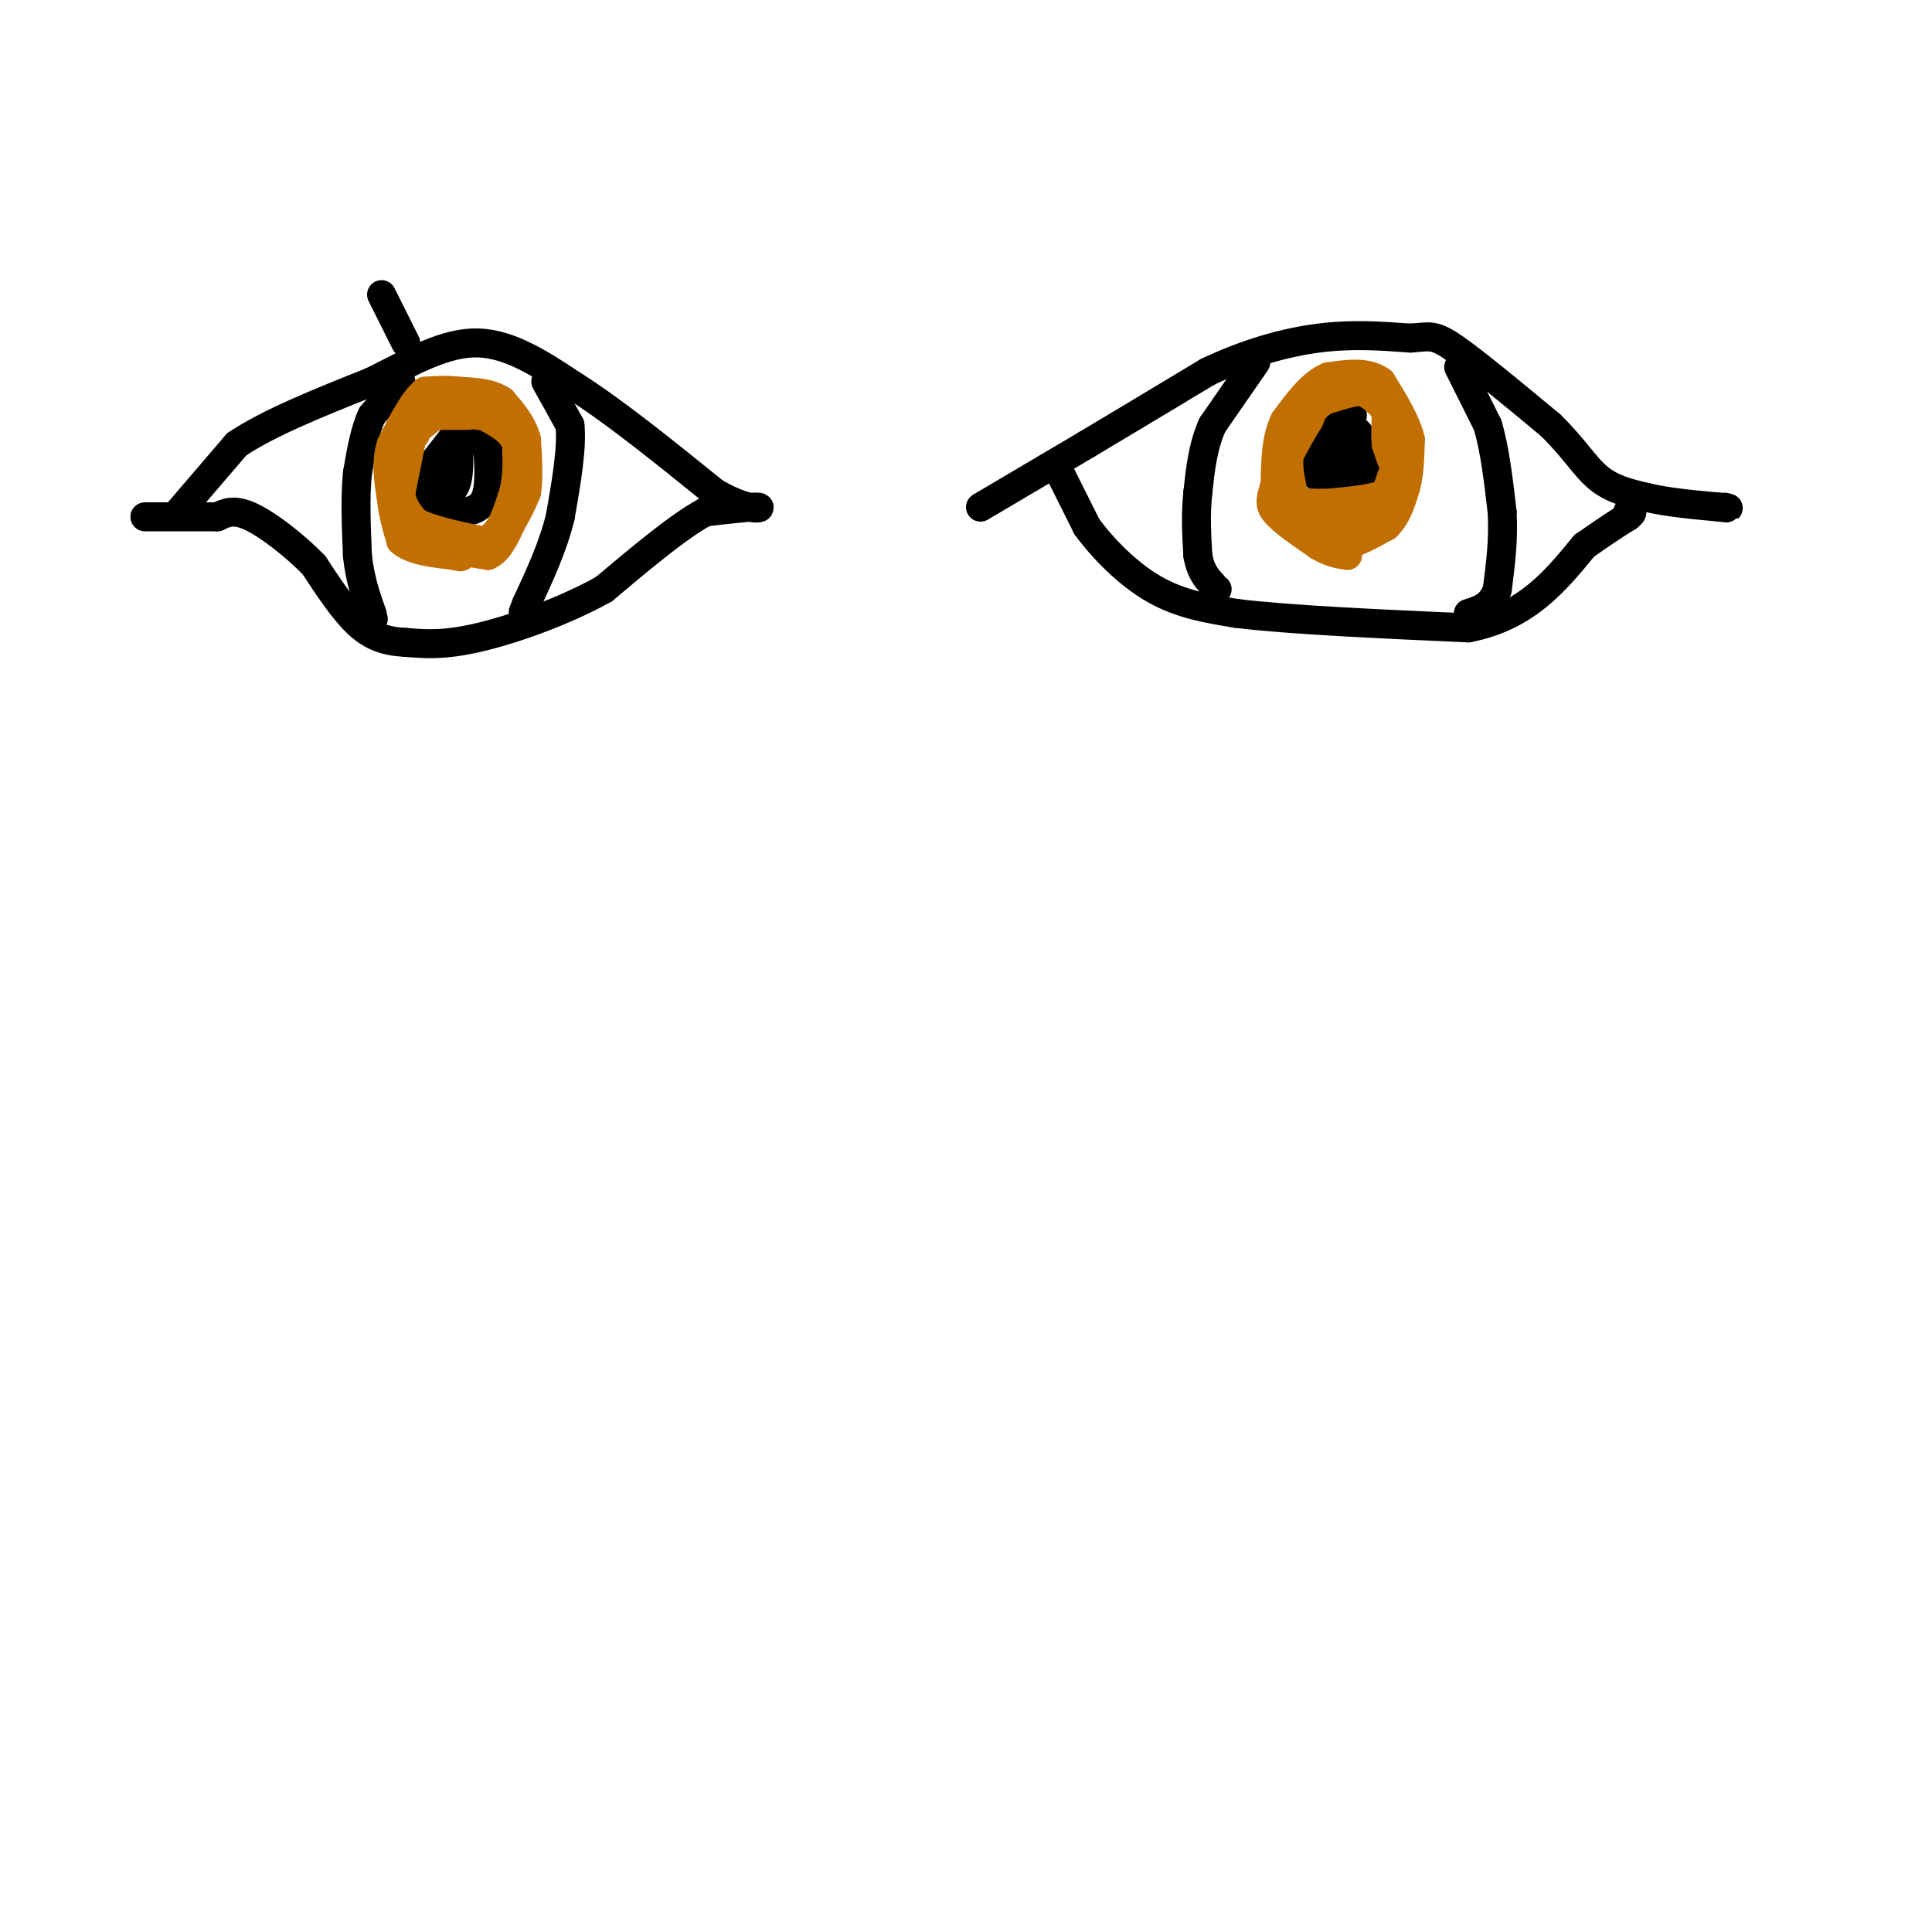<svg viewBox='0 0 400 400' version='1.1' xmlns='http://www.w3.org/2000/svg' xmlns:xlink='http://www.w3.org/1999/xlink'><g fill='none' stroke='#000000' stroke-width='6' stroke-linecap='round' stroke-linejoin='round'><path d='M37,106c0.000,0.000 12.000,-14.000 12,-14'/><path d='M49,92c6.667,-4.500 17.333,-8.750 28,-13'/><path d='M77,79c8.356,-4.200 15.244,-8.200 22,-8c6.756,0.200 13.378,4.600 20,9'/><path d='M119,80c8.167,5.167 18.583,13.583 29,22'/><path d='M148,102c7.000,4.044 10.000,3.156 9,3c-1.000,-0.156 -6.000,0.422 -11,1'/><path d='M146,106c-5.333,2.833 -13.167,9.417 -21,16'/><path d='M125,122c-8.378,4.667 -18.822,8.333 -26,10c-7.178,1.667 -11.089,1.333 -15,1'/><path d='M84,133c-4.156,-0.200 -7.044,-1.200 -10,-4c-2.956,-2.800 -5.978,-7.400 -9,-12'/><path d='M65,117c-3.978,-4.089 -9.422,-8.311 -13,-10c-3.578,-1.689 -5.289,-0.844 -7,0'/><path d='M45,107c-3.667,0.000 -9.333,0.000 -15,0'/><path d='M203,105c0.000,0.000 22.000,-13.000 22,-13'/><path d='M225,92c7.833,-4.667 16.417,-9.833 25,-15'/><path d='M250,77c8.156,-3.889 16.044,-6.111 23,-7c6.956,-0.889 12.978,-0.444 19,0'/><path d='M292,70c4.067,-0.267 4.733,-0.933 9,2c4.267,2.933 12.133,9.467 20,16'/><path d='M321,88c4.889,4.756 7.111,8.644 10,11c2.889,2.356 6.444,3.178 10,4'/><path d='M341,103c4.167,1.000 9.583,1.500 15,2'/><path d='M356,105c2.667,0.333 1.833,0.167 1,0'/><path d='M219,97c0.000,0.000 6.000,12.000 6,12'/><path d='M225,109c3.289,4.533 8.511,9.867 14,13c5.489,3.133 11.244,4.067 17,5'/><path d='M256,127c10.833,1.333 29.417,2.167 48,3'/><path d='M304,130c12.000,-2.333 18.000,-9.667 24,-17'/><path d='M328,113c5.500,-3.833 7.250,-4.917 9,-6'/><path d='M337,107c1.500,-1.167 0.750,-1.083 0,-1'/><path d='M83,79c0.000,0.000 -6.000,7.000 -6,7'/><path d='M77,86c-1.500,3.167 -2.250,7.583 -3,12'/><path d='M74,98c-0.500,4.833 -0.250,10.917 0,17'/><path d='M74,115c0.500,4.833 1.750,8.417 3,12'/><path d='M77,127c0.500,2.000 0.250,1.000 0,0'/><path d='M113,79c0.000,0.000 5.000,9.000 5,9'/><path d='M118,88c0.500,4.667 -0.750,11.833 -2,19'/><path d='M116,107c-1.500,6.167 -4.250,12.083 -7,18'/><path d='M109,125c-1.167,3.000 -0.583,1.500 0,0'/><path d='M95,89c0.000,0.000 -7.000,9.000 -7,9'/><path d='M88,98c-1.044,2.911 -0.156,5.689 1,7c1.156,1.311 2.578,1.156 4,1'/><path d='M93,106c2.133,0.200 5.467,0.200 7,-2c1.533,-2.200 1.267,-6.600 1,-11'/><path d='M101,93c-1.000,-2.333 -4.000,-2.667 -6,-1c-2.000,1.667 -3.000,5.333 -4,9'/><path d='M91,101c0.000,1.711 2.000,1.489 3,0c1.000,-1.489 1.000,-4.244 1,-7'/><path d='M95,94c-0.655,-1.226 -2.792,-0.792 -4,1c-1.208,1.792 -1.488,4.940 -1,6c0.488,1.060 1.744,0.030 3,-1'/><path d='M93,100c0.500,-0.167 0.250,-0.083 0,0'/><path d='M260,75c0.000,0.000 -9.000,13.000 -9,13'/><path d='M251,88c-2.000,4.500 -2.500,9.250 -3,14'/><path d='M248,102c-0.500,4.500 -0.250,8.750 0,13'/><path d='M248,115c0.500,3.167 1.750,4.583 3,6'/><path d='M251,121c0.667,1.167 0.833,1.083 1,1'/><path d='M302,76c0.000,0.000 6.000,12.000 6,12'/><path d='M308,88c1.500,5.000 2.250,11.500 3,18'/><path d='M311,106c0.333,5.667 -0.333,10.833 -1,16'/><path d='M310,122c-1.167,3.500 -3.583,4.250 -6,5'/><path d='M280,86c-3.333,2.500 -6.667,5.000 -8,7c-1.333,2.000 -0.667,3.500 0,5'/><path d='M272,98c1.600,1.800 5.600,3.800 8,3c2.400,-0.800 3.200,-4.400 4,-8'/><path d='M284,93c-0.889,-2.222 -5.111,-3.778 -7,-3c-1.889,0.778 -1.444,3.889 -1,7'/><path d='M276,97c1.417,0.226 5.458,-2.708 6,-5c0.542,-2.292 -2.417,-3.940 -4,-4c-1.583,-0.060 -1.792,1.470 -2,3'/><path d='M276,91c0.000,0.833 1.000,1.417 2,2'/></g>
<g fill='none' stroke='#C26F01' stroke-width='6' stroke-linecap='round' stroke-linejoin='round'><path d='M288,95c0.000,0.000 -1.000,-3.000 -1,-3'/><path d='M287,92c-0.167,-1.500 -0.083,-3.750 0,-6'/><path d='M287,86c-0.333,-1.500 -1.167,-2.250 -2,-3'/><path d='M285,83c-0.833,-0.833 -1.917,-1.417 -3,-2'/><path d='M282,81c-1.833,0.000 -4.917,1.000 -8,2'/><path d='M274,83c-1.833,1.000 -2.417,2.500 -3,4'/><path d='M271,87c-1.167,1.833 -2.583,4.417 -4,7'/><path d='M267,94c-0.500,2.667 0.250,5.833 1,9'/><path d='M268,103c0.556,2.244 1.444,3.356 4,4c2.556,0.644 6.778,0.822 11,1'/><path d='M283,108c2.833,-1.167 4.417,-4.583 6,-8'/><path d='M289,100c1.022,-2.133 0.578,-3.467 0,-3c-0.578,0.467 -1.289,2.733 -2,5'/><path d='M287,102c-2.000,1.167 -6.000,1.583 -10,2'/><path d='M277,104c-3.000,0.333 -5.500,0.167 -8,0'/><path d='M269,104c-1.333,0.333 -0.667,1.167 0,2'/><path d='M273,111c0.000,0.000 5.000,2.000 5,2'/><path d='M278,113c2.333,-0.333 5.667,-2.167 9,-4'/><path d='M287,109c2.167,-2.000 3.083,-5.000 4,-8'/><path d='M291,101c0.833,-3.000 0.917,-6.500 1,-10'/><path d='M292,91c-0.833,-3.667 -3.417,-7.833 -6,-12'/><path d='M286,79c-2.833,-2.167 -6.917,-1.583 -11,-1'/><path d='M275,78c-3.333,1.333 -6.167,5.167 -9,9'/><path d='M266,87c-1.833,3.667 -1.917,8.333 -2,13'/><path d='M264,100c-0.711,3.044 -1.489,4.156 0,6c1.489,1.844 5.244,4.422 9,7'/><path d='M273,113c2.500,1.500 4.250,1.750 6,2'/><path d='M99,86c0.000,0.000 -5.000,-2.000 -5,-2'/><path d='M94,84c-2.167,0.000 -5.083,1.000 -8,2'/><path d='M86,86c-1.500,1.333 -1.250,3.667 -1,6'/><path d='M85,92c-0.500,2.667 -1.250,6.333 -2,10'/><path d='M83,102c0.167,2.667 1.583,4.333 3,6'/><path d='M86,108c2.833,1.667 8.417,2.833 14,4'/><path d='M100,112c3.333,-0.833 4.667,-4.917 6,-9'/><path d='M106,103c1.167,-3.333 1.083,-7.167 1,-11'/><path d='M107,92c-1.000,-2.833 -4.000,-4.417 -7,-6'/><path d='M100,86c-1.333,-1.000 -1.167,-0.500 -1,0'/><path d='M97,86c0.000,0.000 -12.000,0.000 -12,0'/><path d='M85,86c-1.833,0.500 -0.417,1.750 1,3'/><path d='M86,89c0.167,0.500 0.083,0.250 0,0'/><path d='M86,88c0.000,0.000 -1.000,3.000 -1,3'/><path d='M86,86c0.000,0.000 0.000,4.000 0,4'/><path d='M90,86c0.000,0.000 -5.000,4.000 -5,4'/><path d='M86,108c0.000,0.000 7.000,5.000 7,5'/><path d='M93,113c2.500,1.167 5.250,1.583 8,2'/><path d='M101,115c2.167,-0.833 3.583,-3.917 5,-7'/><path d='M106,108c1.333,-2.167 2.167,-4.083 3,-6'/><path d='M109,102c0.500,-2.833 0.250,-6.917 0,-11'/><path d='M109,91c-0.833,-3.167 -2.917,-5.583 -5,-8'/><path d='M104,83c-2.333,-1.667 -5.667,-1.833 -9,-2'/><path d='M95,81c-2.667,-0.333 -4.833,-0.167 -7,0'/><path d='M88,81c-2.333,1.833 -4.667,6.417 -7,11'/><path d='M81,92c-1.167,3.667 -0.583,7.333 0,11'/><path d='M81,103c0.333,3.333 1.167,6.167 2,9'/><path d='M83,112c2.167,2.000 6.583,2.500 11,3'/><path d='M94,115c2.000,0.500 1.500,0.250 1,0'/></g>
<g fill='none' stroke='#000000' stroke-width='6' stroke-linecap='round' stroke-linejoin='round'><path d='M84,71c0.000,0.000 -5.000,-10.000 -5,-10'/></g>
</svg>